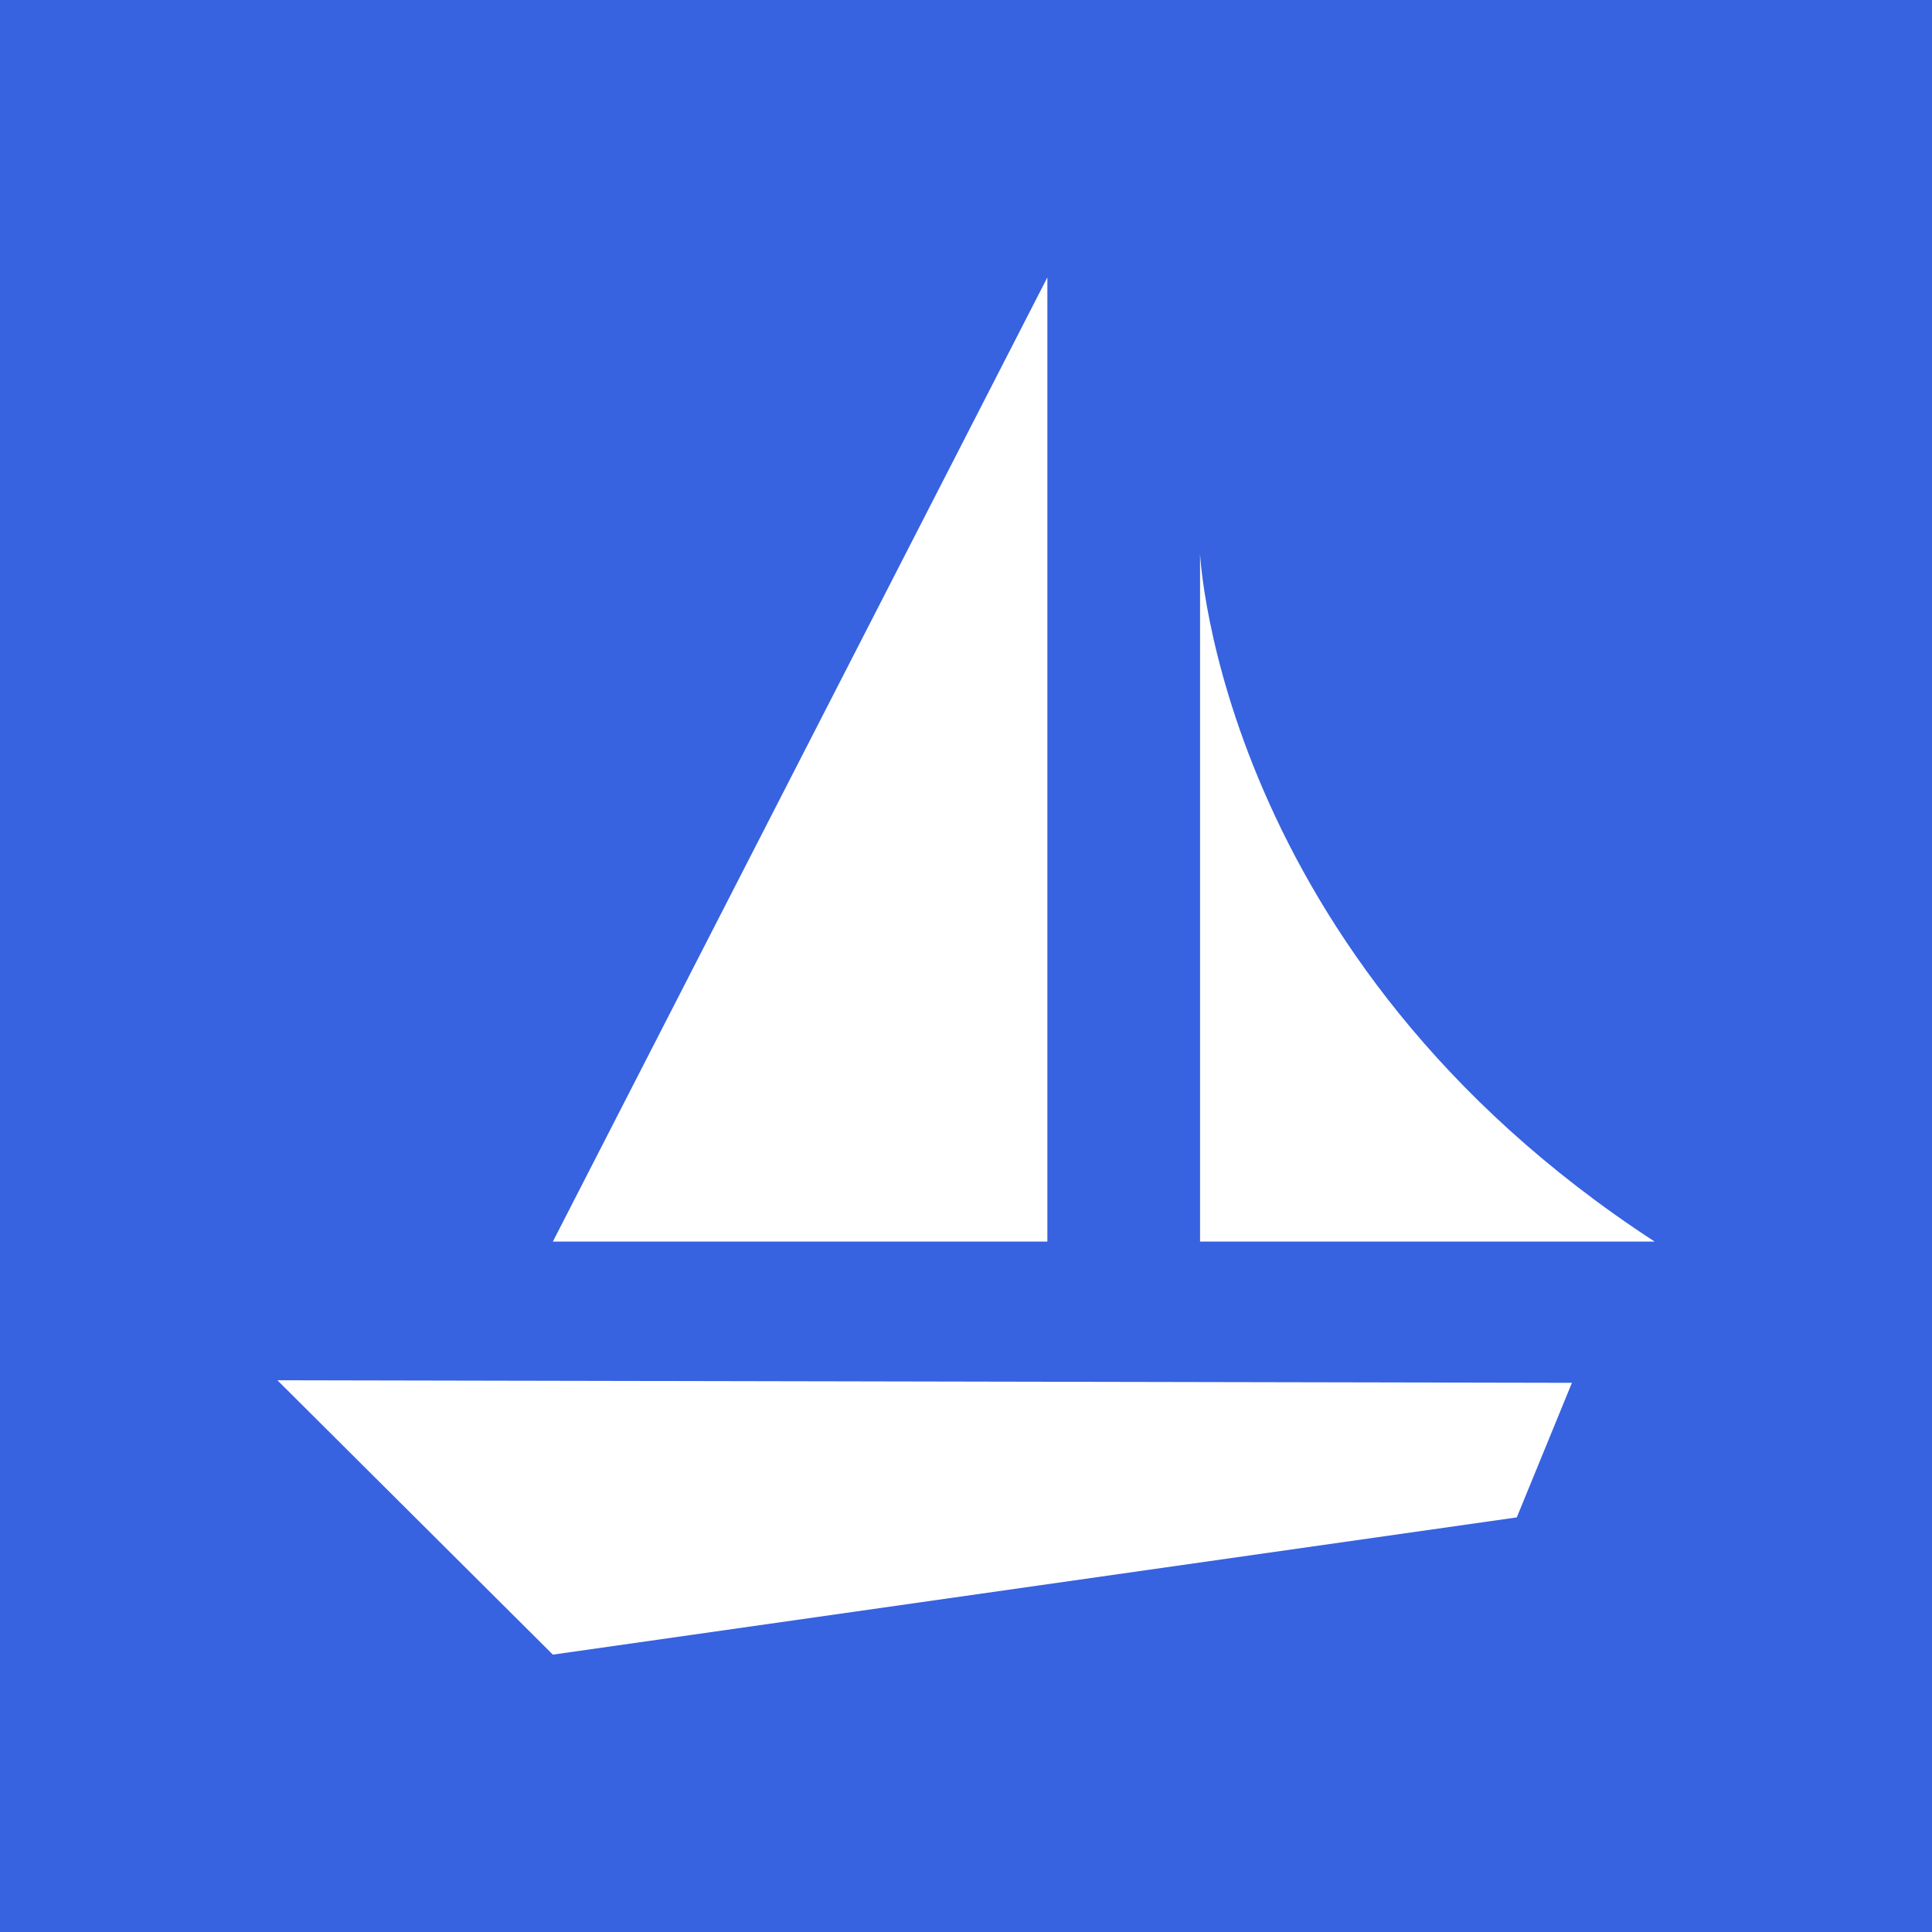 <svg xmlns="http://www.w3.org/2000/svg" width="180" height="180" fill="none"><path fill="#3762e0" d="M0 0h180v180H0z"/><path fill="#fff" d="m97.581 25.842-46.072 89.833h46.072zm43.735 115.53-89.807 12.786-25.667-25.563 120.611.239zm-29.511-89.798v64.101h42.353c-40.64-26.479-42.353-64.101-42.353-64.101"/></svg>